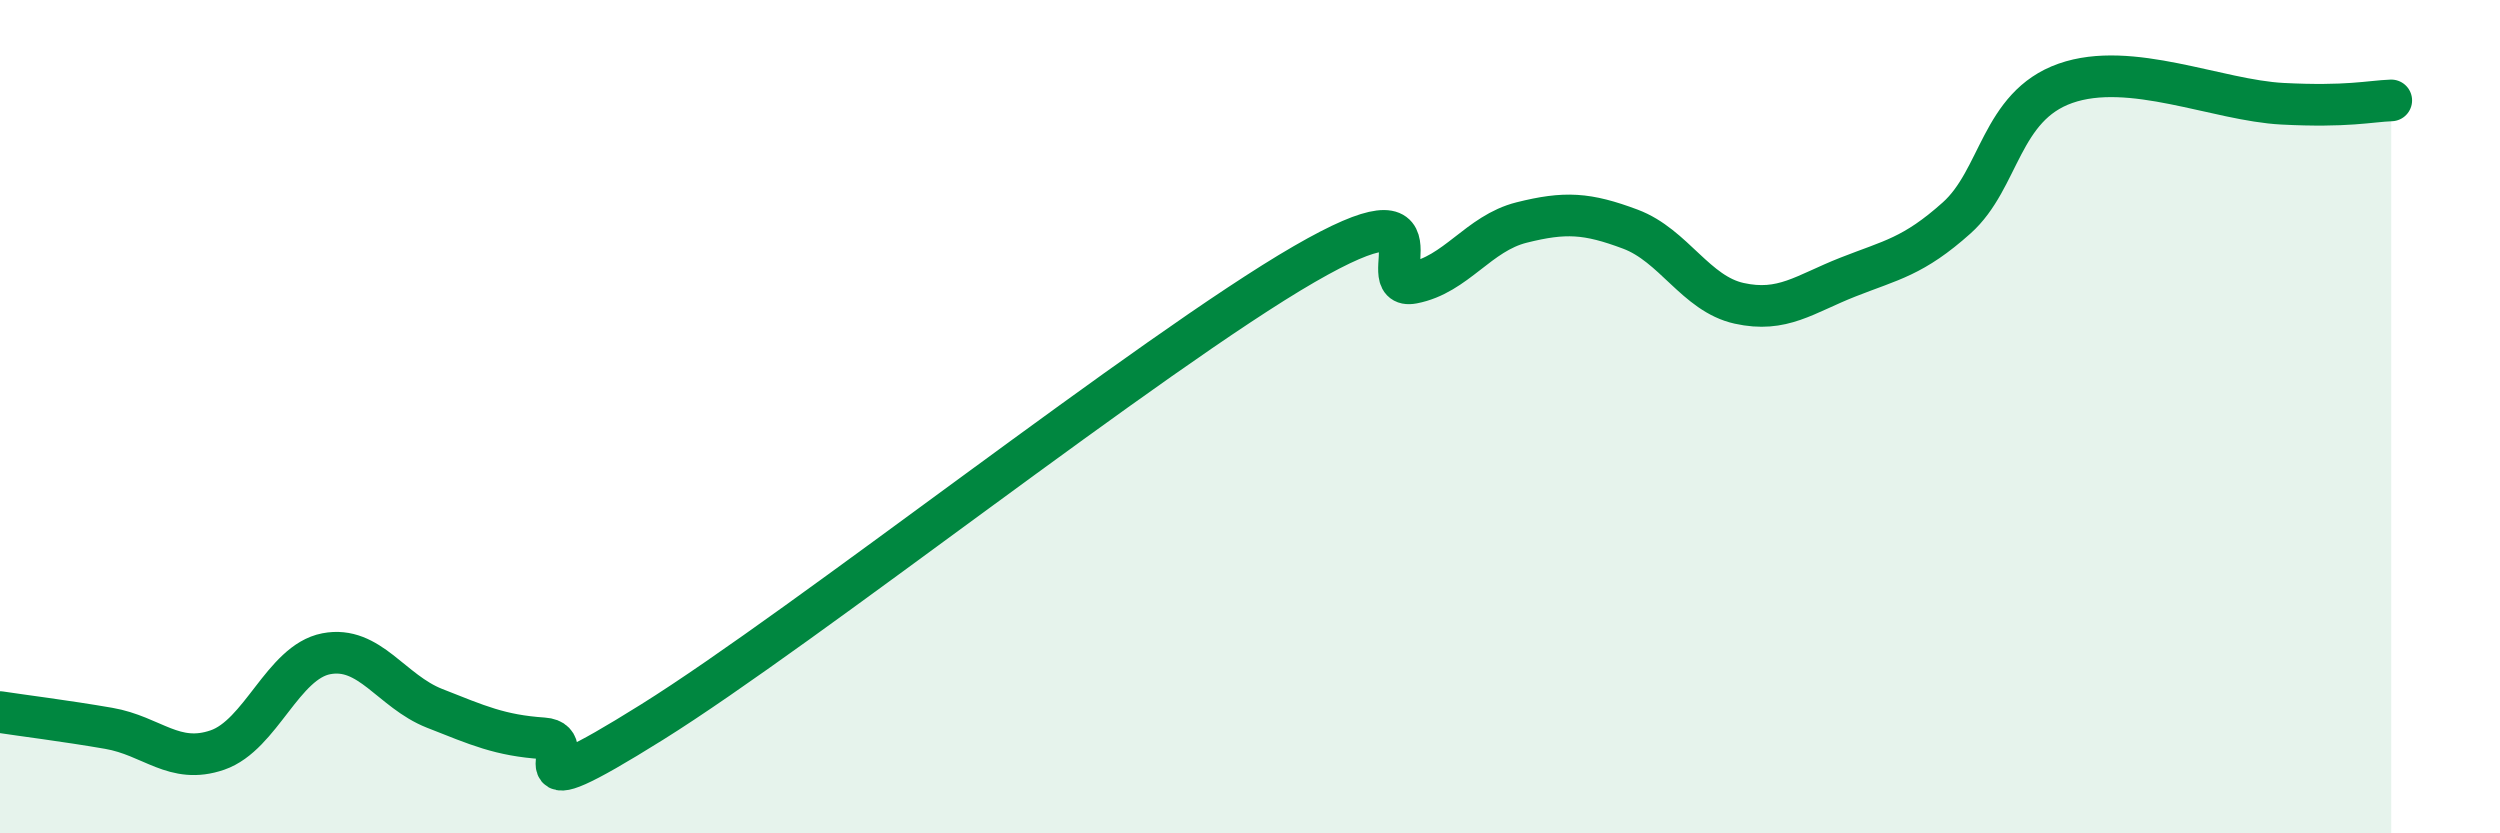 
    <svg width="60" height="20" viewBox="0 0 60 20" xmlns="http://www.w3.org/2000/svg">
      <path
        d="M 0,17.09 C 0.52,17.17 1.57,17.3 2.61,17.48 C 3.65,17.66 4.18,18.36 5.22,18 C 6.26,17.64 6.79,15.89 7.83,15.69 C 8.87,15.49 9.39,16.59 10.43,17 C 11.47,17.41 12,17.65 13.04,17.72 C 14.08,17.79 12,19.61 15.65,17.33 C 19.3,15.05 27.65,8.45 31.3,6.34 C 34.95,4.23 32.87,6.99 33.91,6.79 C 34.95,6.59 35.48,5.6 36.52,5.34 C 37.56,5.08 38.09,5.11 39.13,5.5 C 40.17,5.89 40.7,7.05 41.74,7.28 C 42.78,7.51 43.31,7.06 44.35,6.65 C 45.39,6.24 45.92,6.16 46.96,5.23 C 48,4.3 48.01,2.55 49.57,2 C 51.13,1.45 53.22,2.41 54.78,2.49 C 56.34,2.57 56.87,2.43 57.39,2.41L57.39 20L0 20Z"
        fill="#008740"
        opacity="0.1"
        stroke-linecap="round"
        stroke-linejoin="round"
      />
      <path
        d="M 0,17.09 C 0.52,17.17 1.57,17.3 2.61,17.48 C 3.65,17.66 4.18,18.36 5.22,18 C 6.26,17.64 6.79,15.89 7.83,15.69 C 8.87,15.49 9.39,16.59 10.43,17 C 11.47,17.41 12,17.65 13.04,17.72 C 14.08,17.79 12,19.61 15.65,17.33 C 19.3,15.05 27.65,8.45 31.3,6.34 C 34.95,4.23 32.87,6.99 33.91,6.79 C 34.95,6.59 35.48,5.6 36.52,5.34 C 37.56,5.08 38.09,5.11 39.13,5.5 C 40.17,5.89 40.7,7.05 41.74,7.28 C 42.78,7.51 43.31,7.06 44.35,6.65 C 45.39,6.24 45.92,6.16 46.96,5.23 C 48,4.3 48.01,2.55 49.57,2 C 51.13,1.45 53.22,2.41 54.78,2.49 C 56.34,2.57 56.87,2.43 57.39,2.41"
        stroke="#008740"
        stroke-width="1"
        fill="none"
        stroke-linecap="round"
        stroke-linejoin="round"
      />
    </svg>
  